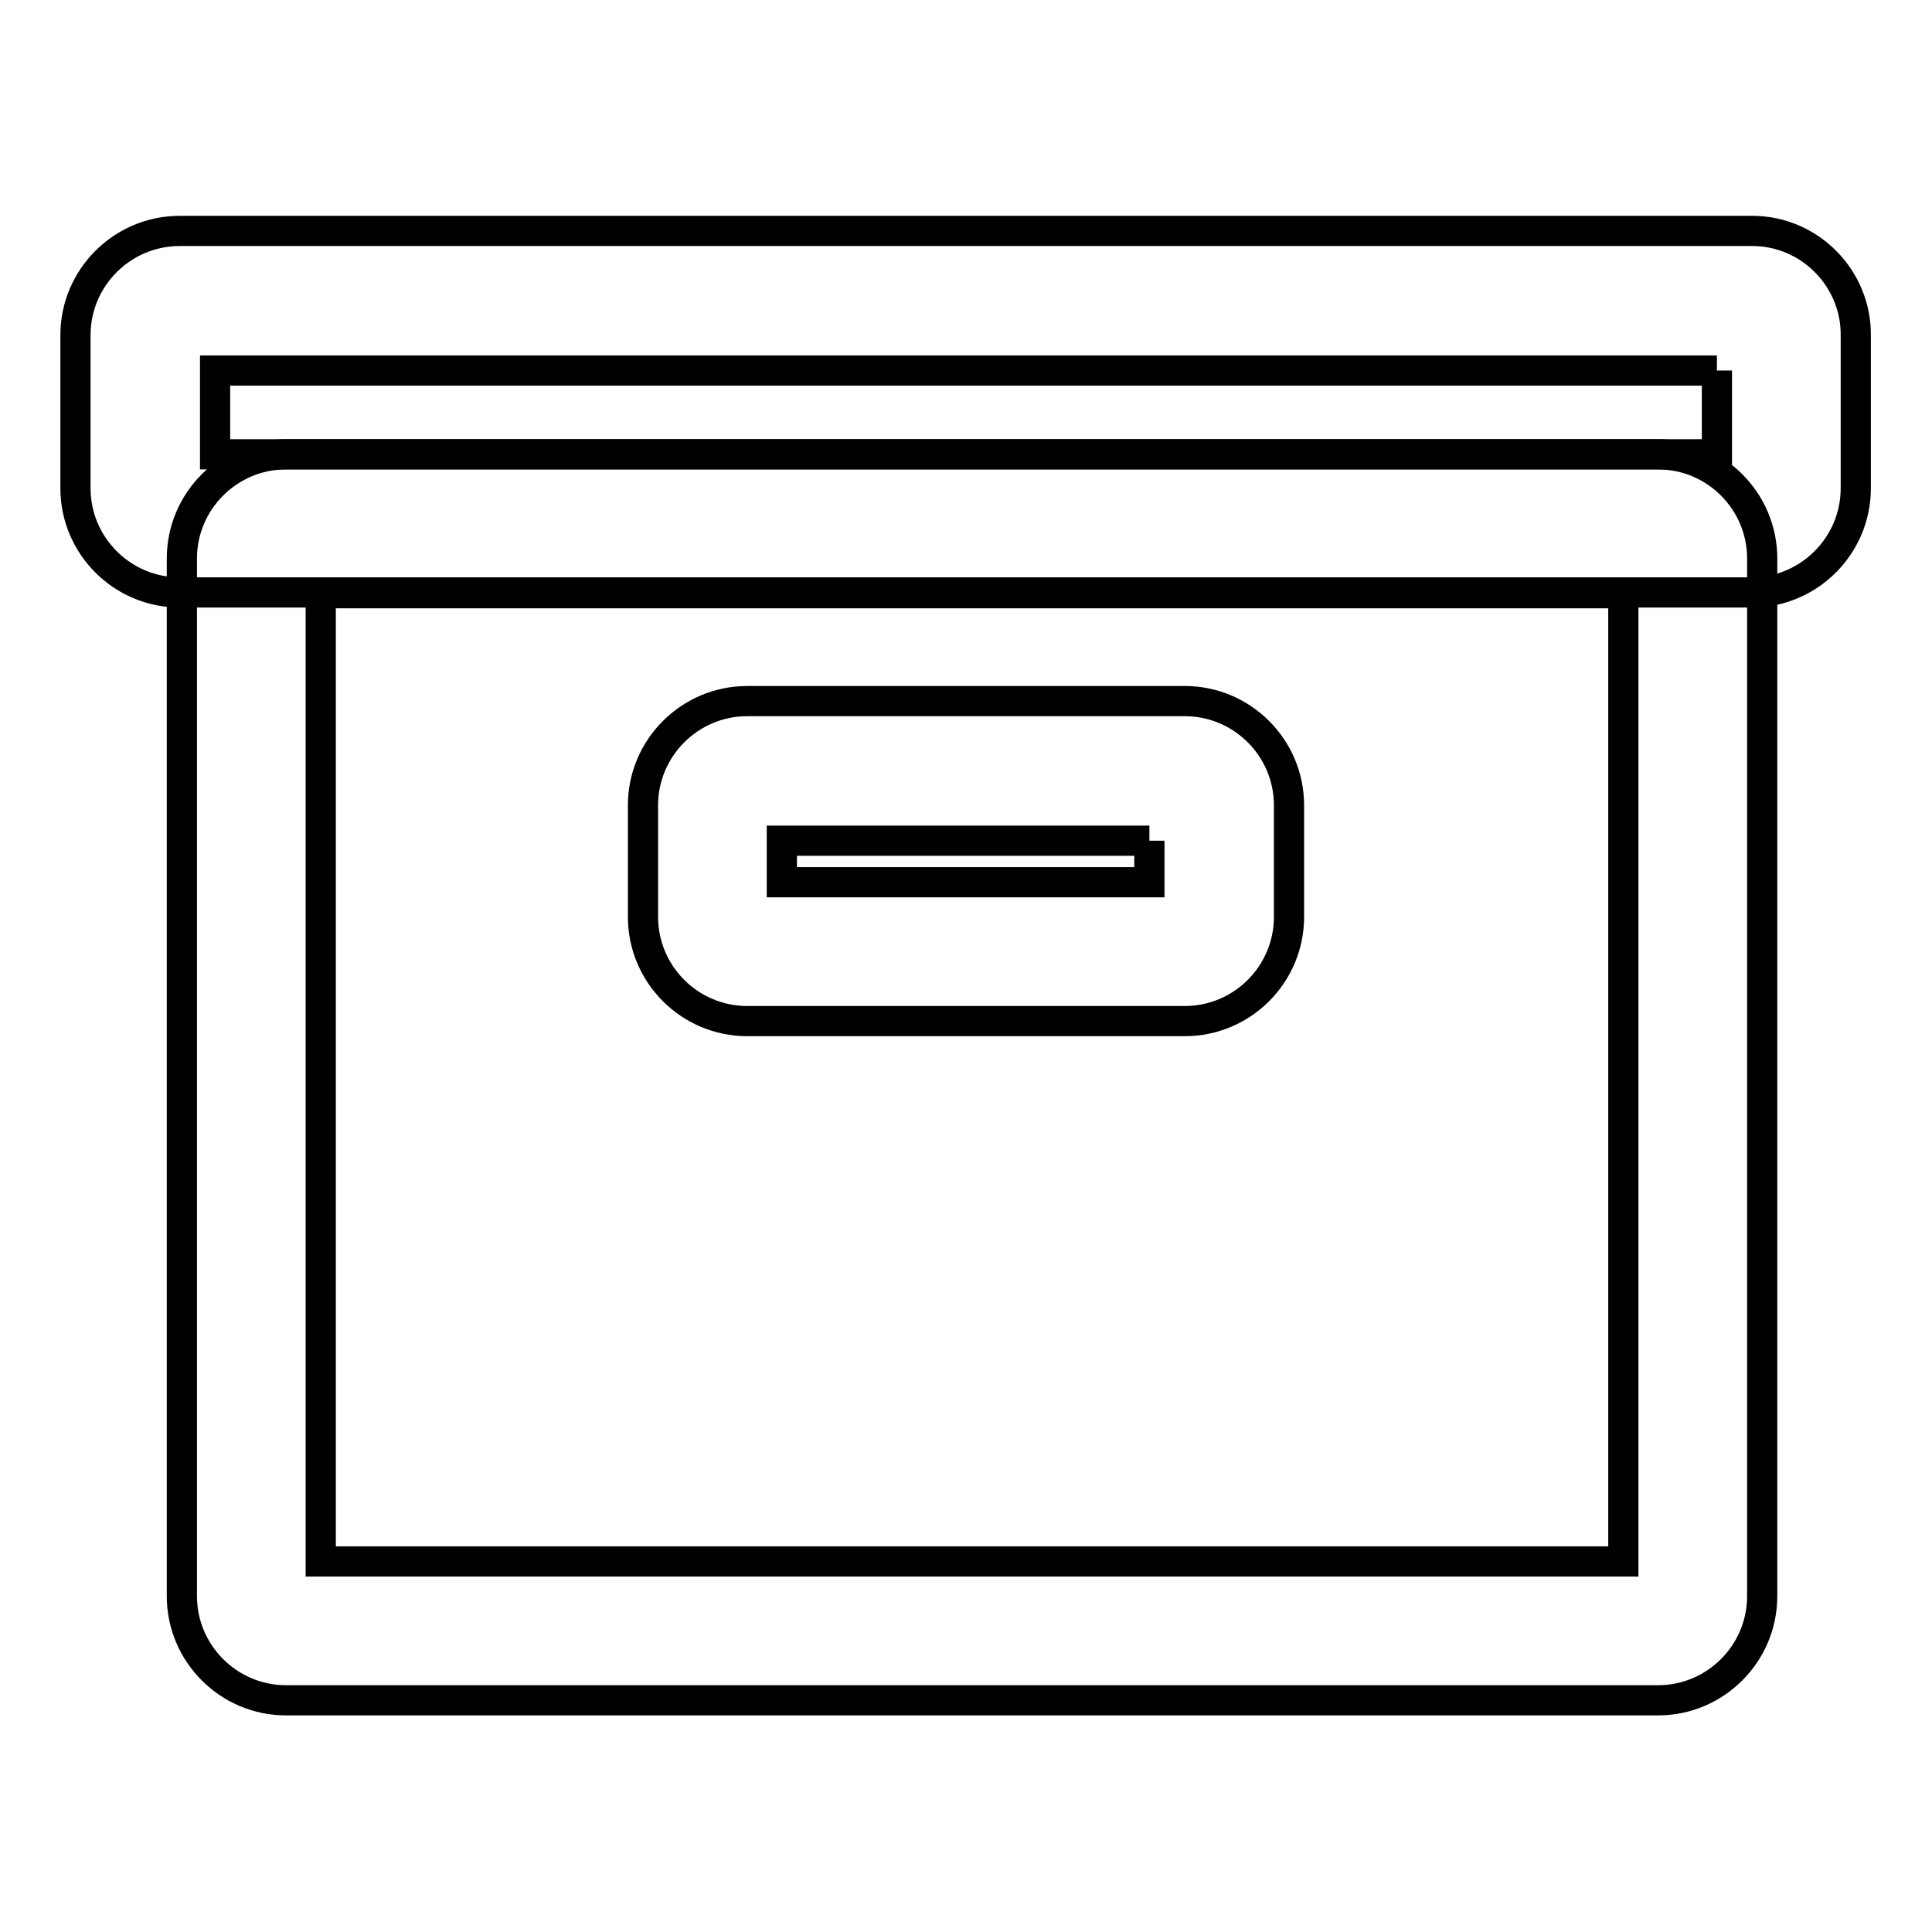 <?xml version="1.0" encoding="utf-8"?>
<!-- Svg Vector Icons : http://www.onlinewebfonts.com/icon -->
<!DOCTYPE svg PUBLIC "-//W3C//DTD SVG 1.1//EN" "http://www.w3.org/Graphics/SVG/1.1/DTD/svg11.dtd">
<svg version="1.1" xmlns="http://www.w3.org/2000/svg" xmlns:xlink="http://www.w3.org/1999/xlink" x="0px" y="0px" viewBox="0 0 256 256" enable-background="new 0 0 256 256" xml:space="preserve">
<g> <path stroke-width="4" fill-opacity="0" stroke="#000000"  d="M215.1,78.6v128.3H42.5V78.6H215.1 M219.7,60.2H37.9c-7.6,0-13.8,6.2-13.8,13.8v137.5 c0,7.6,6.2,13.8,13.8,13.8h181.8c7.6,0,13.8-6.2,13.8-13.8V74C233.5,66.4,227.3,60.2,219.7,60.2z"/> <path stroke-width="4" fill-opacity="0" stroke="#000000"  d="M227.5,49.1v11.1H28.5V49.1H227.5 M232.2,30.6H23.8c-7.6,0-13.8,6.2-13.8,13.8v20.3 c0,7.6,6.2,13.8,13.8,13.8h208.3c7.6,0,13.8-6.2,13.8-13.8V44.5C246,36.9,239.8,30.6,232.2,30.6z M152.3,111.4v5.5h-48.7v-5.5 H152.3 M157,92.9H99c-7.6,0-13.8,6.2-13.8,13.8v14.8c0,7.6,6.2,13.8,13.8,13.8H157c7.6,0,13.8-6.2,13.8-13.8v-14.8 C170.8,99.1,164.6,92.9,157,92.9z"/></g>
</svg>
